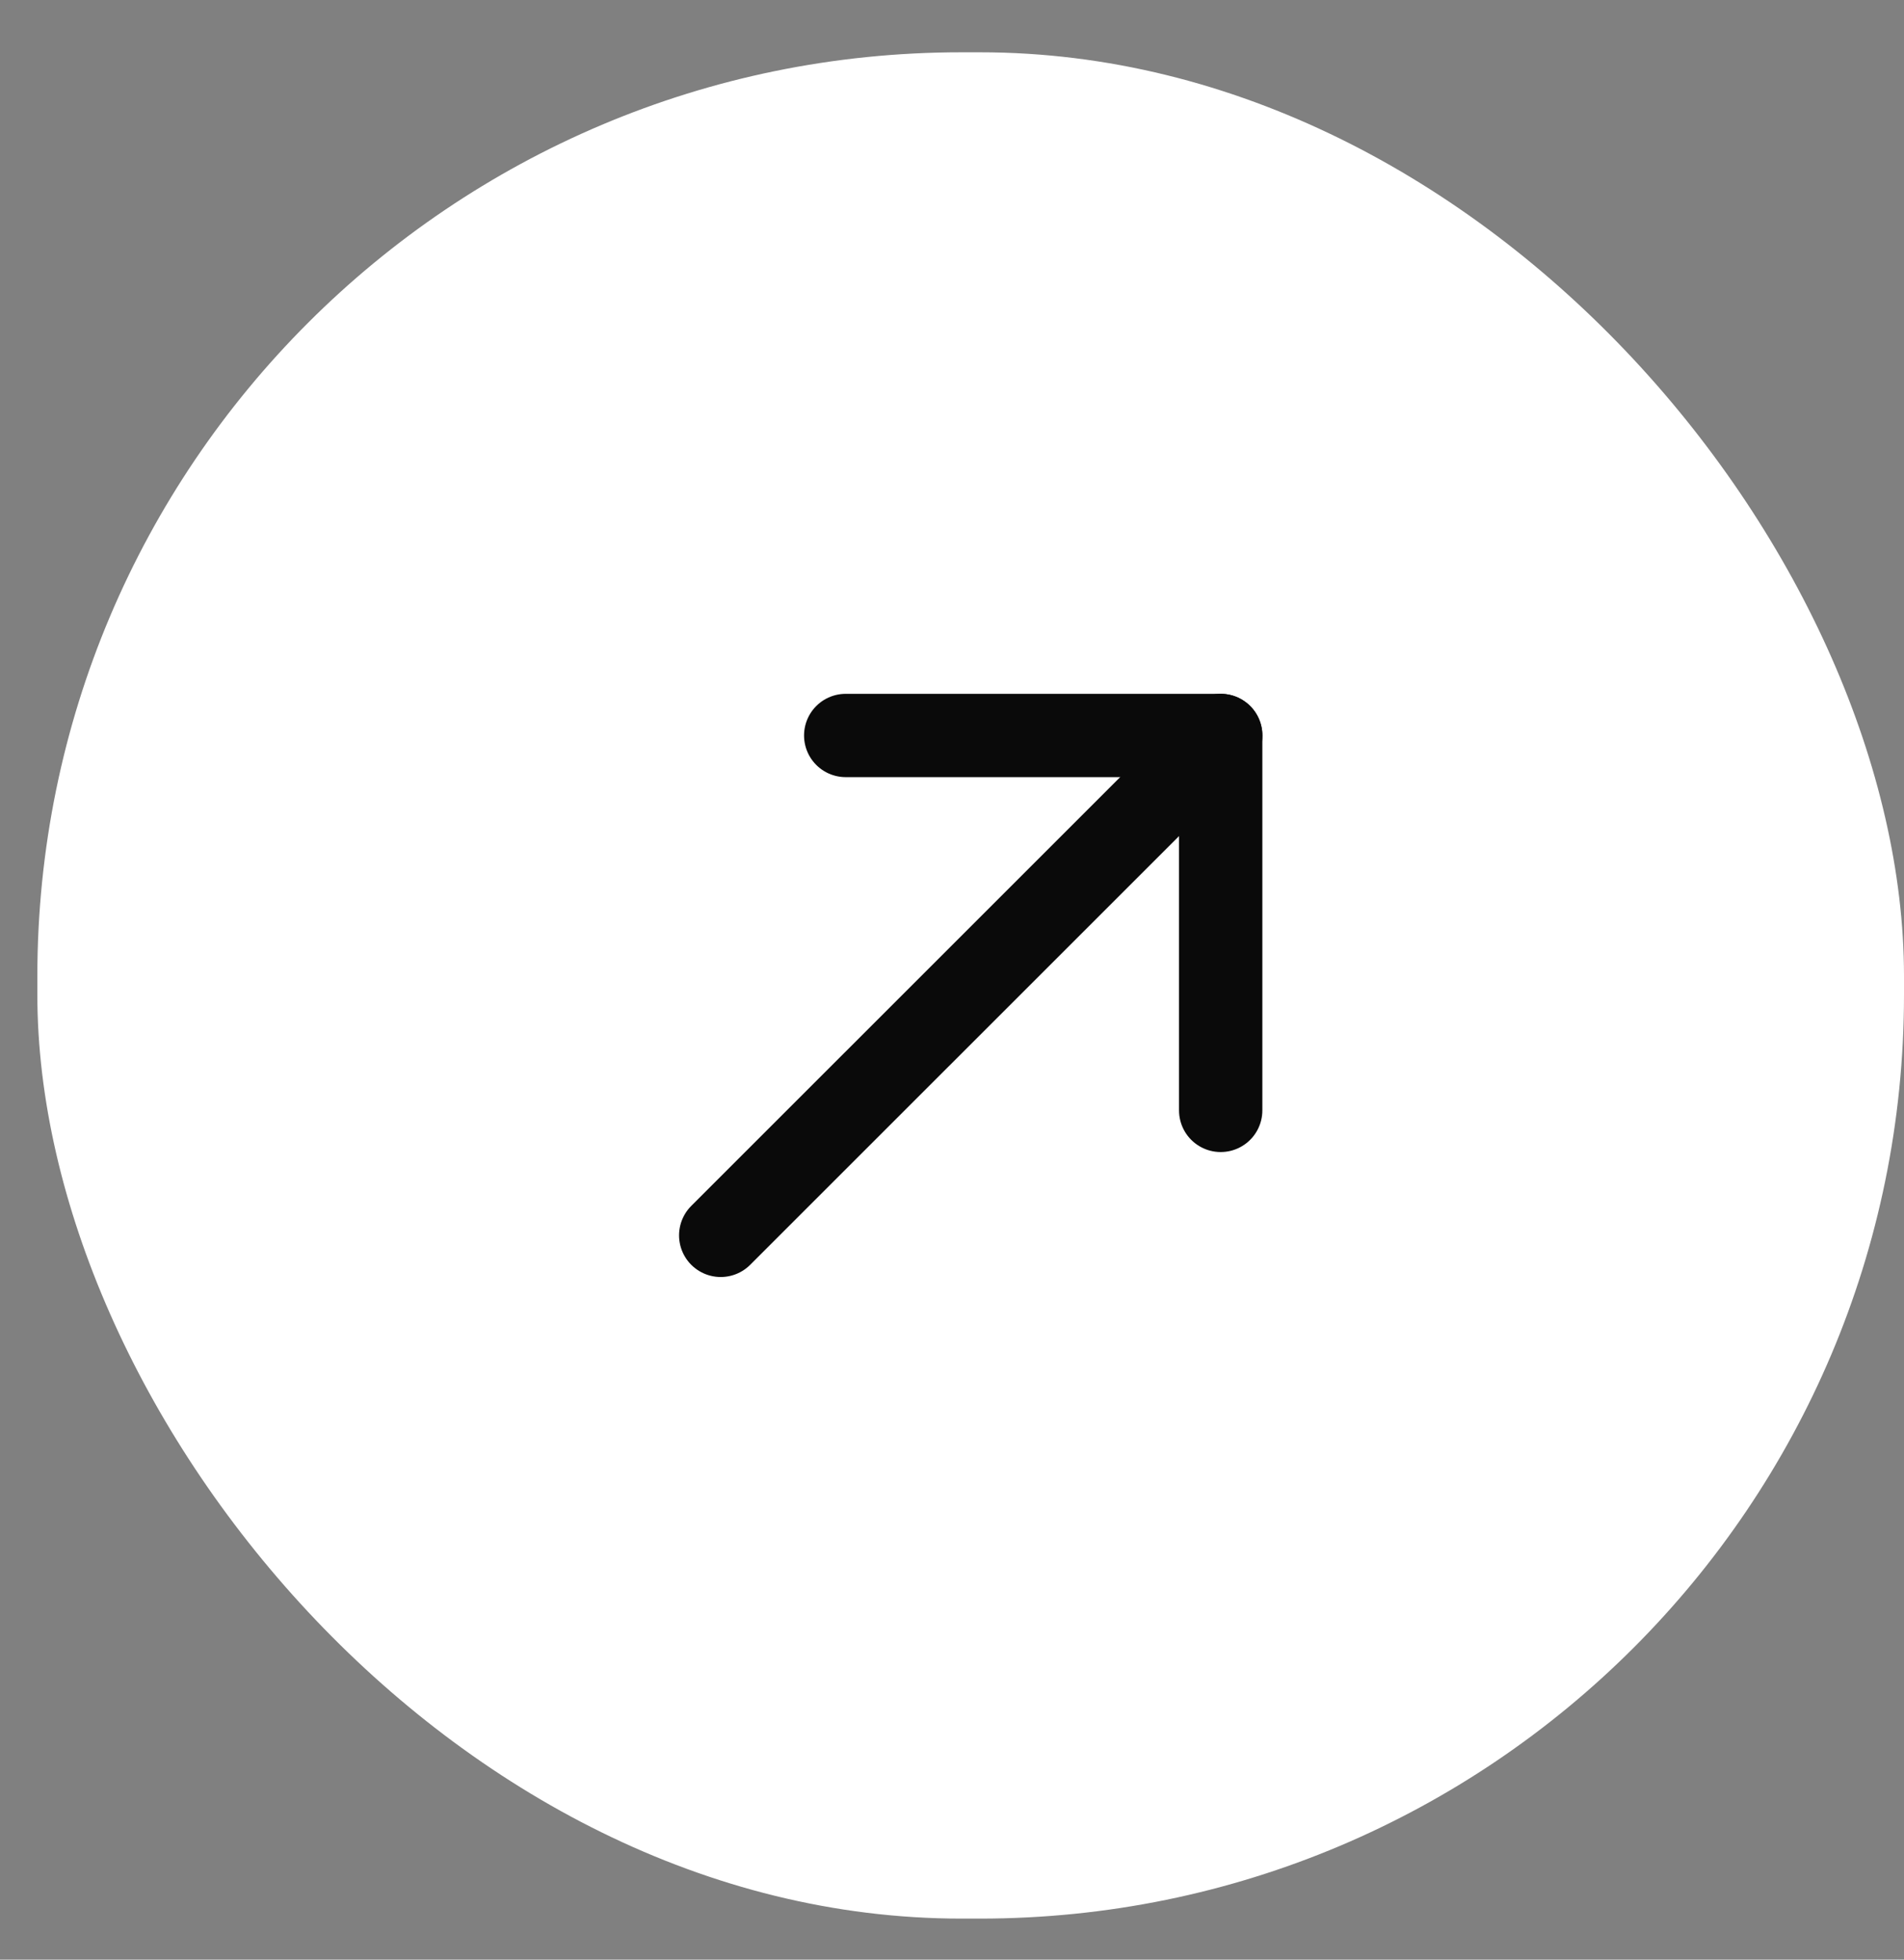 <svg width="34" height="35" viewBox="0 0 34 35" fill="none" xmlns="http://www.w3.org/2000/svg">
<rect x="0" y="0" width="34" height="35" fill="#808080" stroke="none"/>
<rect x="0.667" y="0.934" width="33.333" height="33.333" rx="16.5" fill="white"/>
<path d="M12.87 22.064L21.799 13.136" stroke="#0A0A0A" stroke-width="1.488" stroke-linecap="round" stroke-linejoin="round"/>
<path d="M15.102 13.136H21.798V19.832" stroke="#0A0A0A" stroke-width="1.488" stroke-linecap="round" stroke-linejoin="round"/>
</svg>
